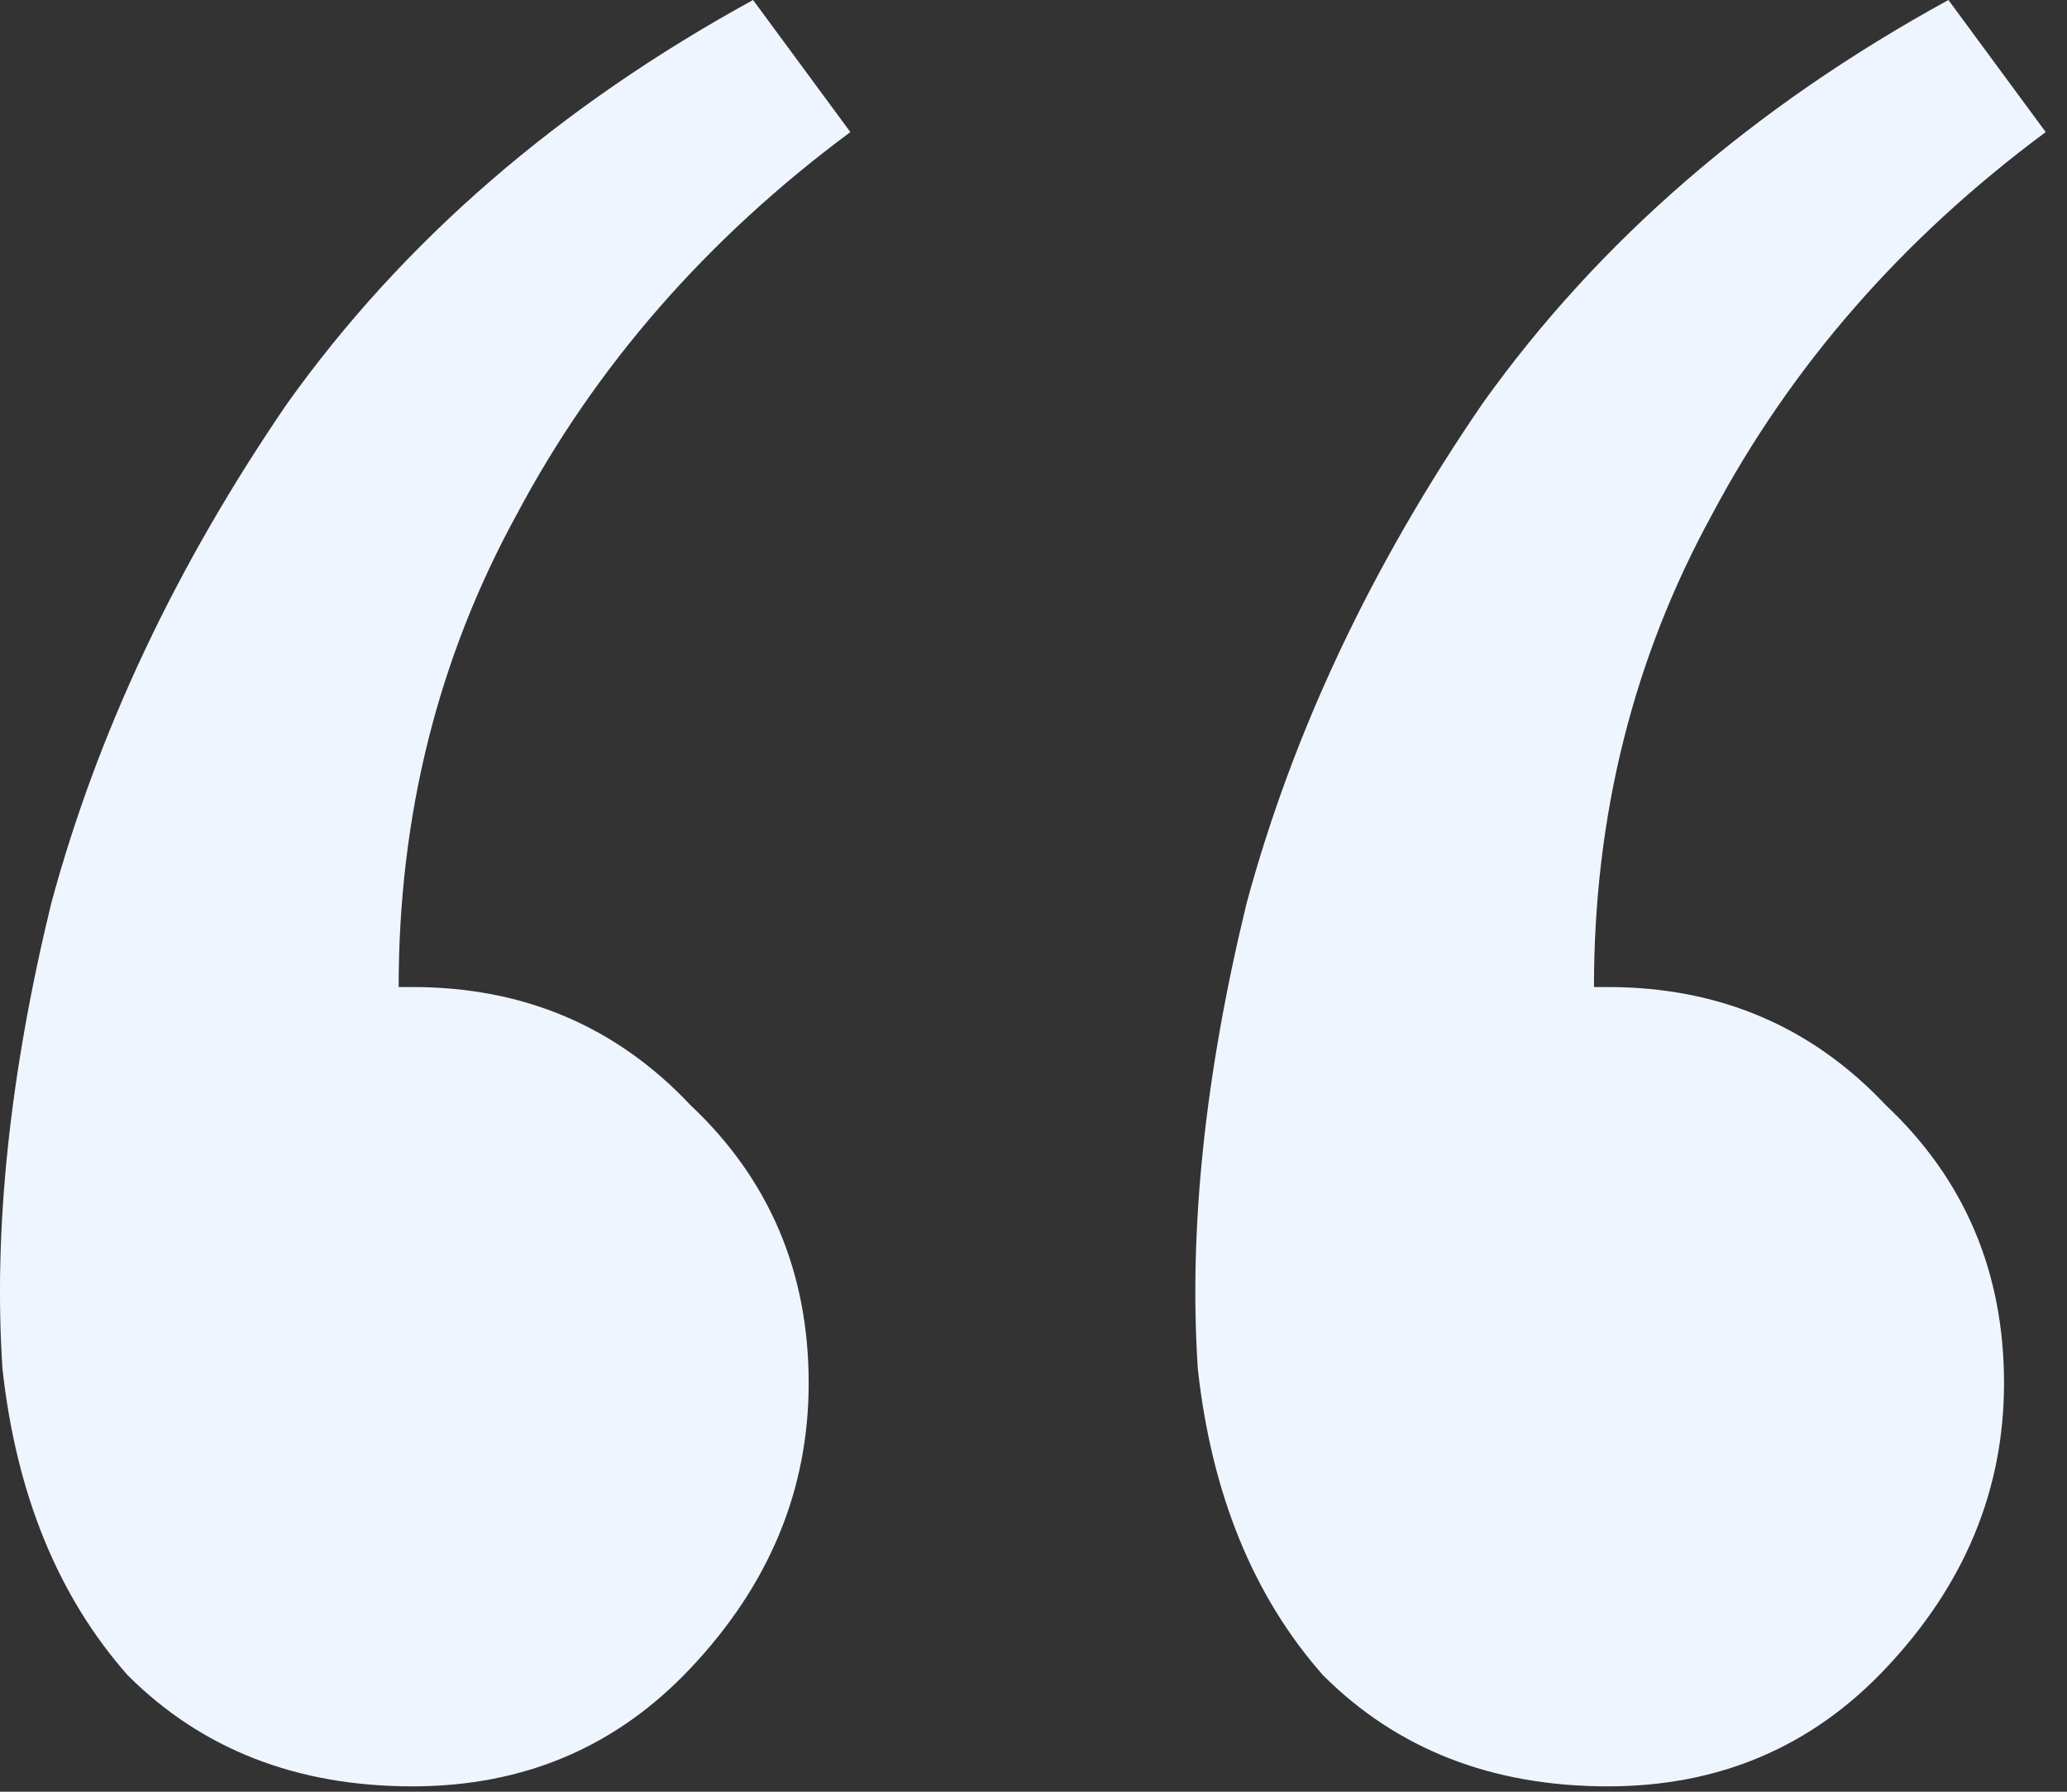 <svg width="60" height="52" viewBox="0 0 60 52" fill="none" xmlns="http://www.w3.org/2000/svg">
<rect x="0" y="0" width="60" height="52" fill="#333333" stroke="none"/>
<path d="M56.558 0L59.382 3.833C55.213 6.926 51.985 10.624 49.699 14.928C47.413 19.097 46.269 23.67 46.269 28.646H46.673C49.901 28.646 52.59 29.789 54.742 32.075C57.028 34.227 58.172 36.916 58.172 40.144C58.172 43.237 57.028 45.994 54.742 48.415C52.59 50.701 49.901 51.844 46.673 51.844C43.311 51.844 40.554 50.769 38.402 48.617C36.385 46.331 35.174 43.372 34.771 39.741C34.502 35.706 34.973 31.201 36.183 26.225C37.528 21.249 39.814 16.407 43.042 11.7C46.404 6.993 50.909 3.093 56.558 0ZM21.86 0L24.684 3.833C20.515 6.926 17.288 10.624 15.001 14.928C12.715 19.097 11.572 23.67 11.572 28.646H11.975C15.203 28.646 17.893 29.789 20.045 32.075C22.331 34.227 23.474 36.916 23.474 40.144C23.474 43.237 22.331 45.994 20.045 48.415C17.893 50.701 15.203 51.844 11.975 51.844C8.613 51.844 5.856 50.769 3.704 48.617C1.687 46.331 0.477 43.372 0.073 39.741C-0.196 35.706 0.275 31.201 1.485 26.225C2.83 21.249 5.117 16.407 8.344 11.7C11.706 6.993 16.212 3.093 21.86 0Z" fill="#EFF5FF"/>
</svg>
